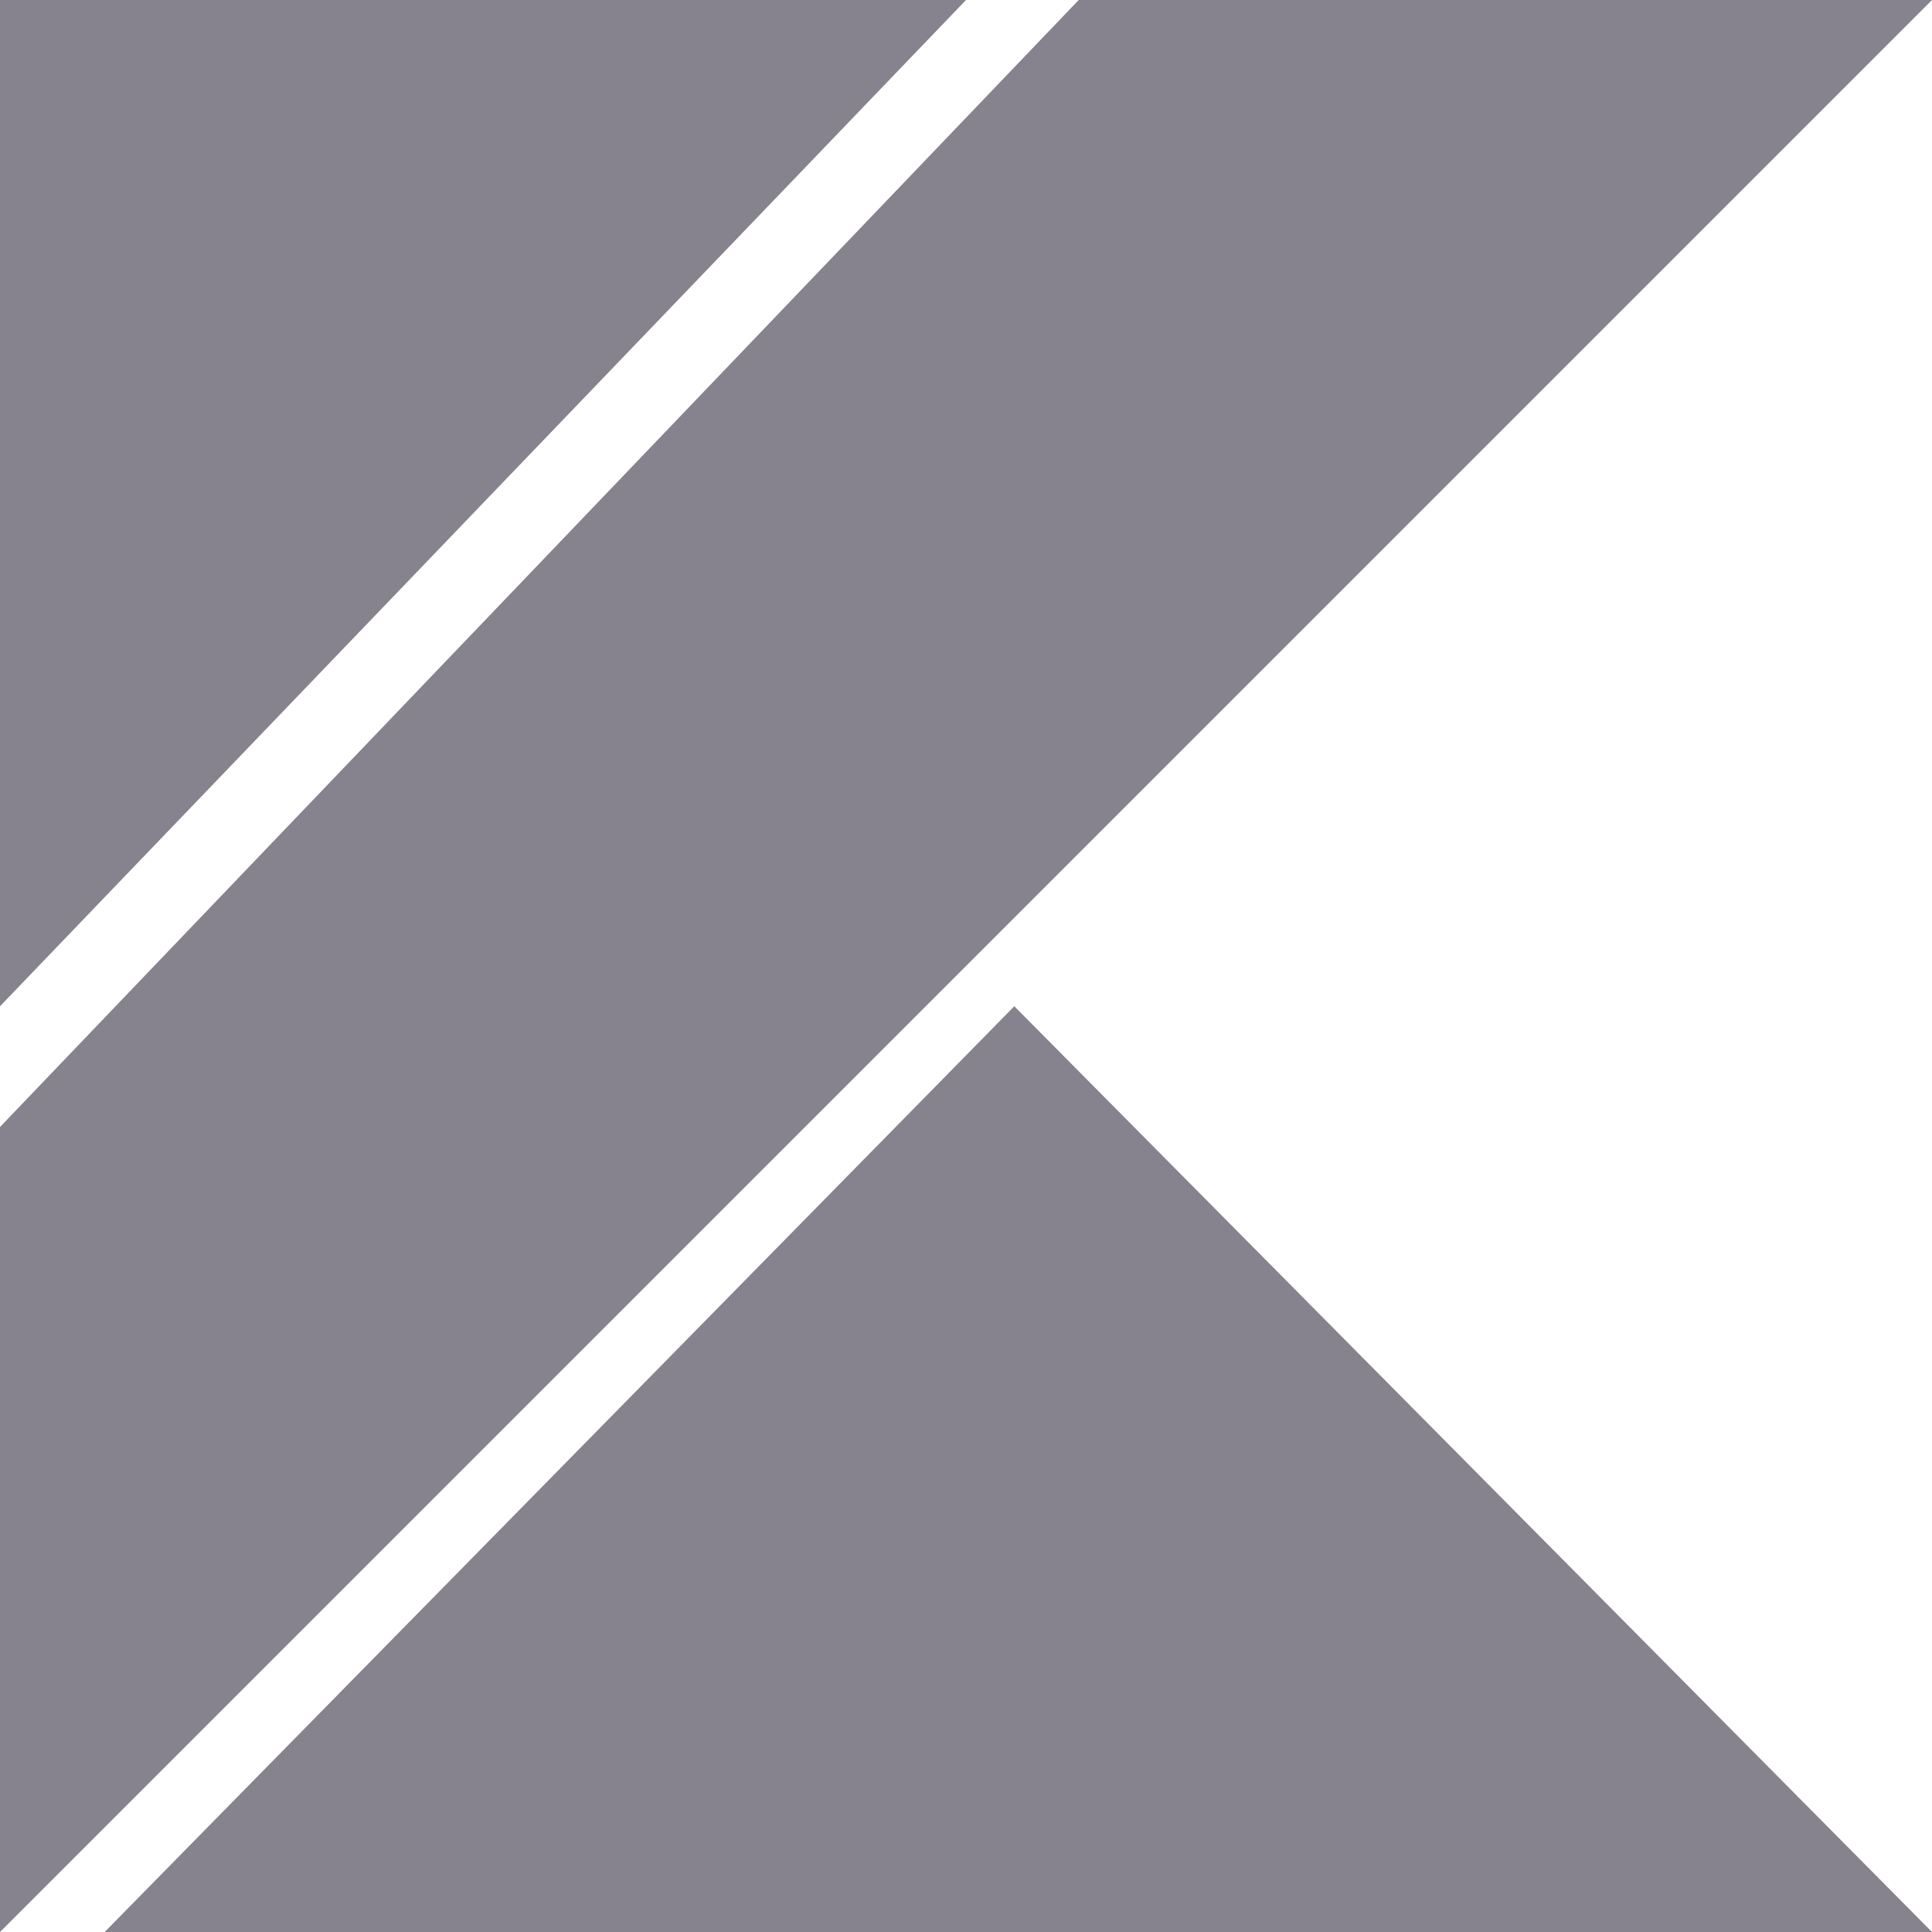 <svg xmlns="http://www.w3.org/2000/svg" width="353.998" height="353.999" viewBox="0 0 353.998 353.999">
  <path id="_4691442_kotlin_icon" data-name="4691442_kotlin_icon" d="M19.175,354,185.849,184.374,354,354ZM0,0H177L0,184.374ZM197.649,0,0,206.5V354L177,177,354,0Z" fill="#86828e"/>
</svg>
